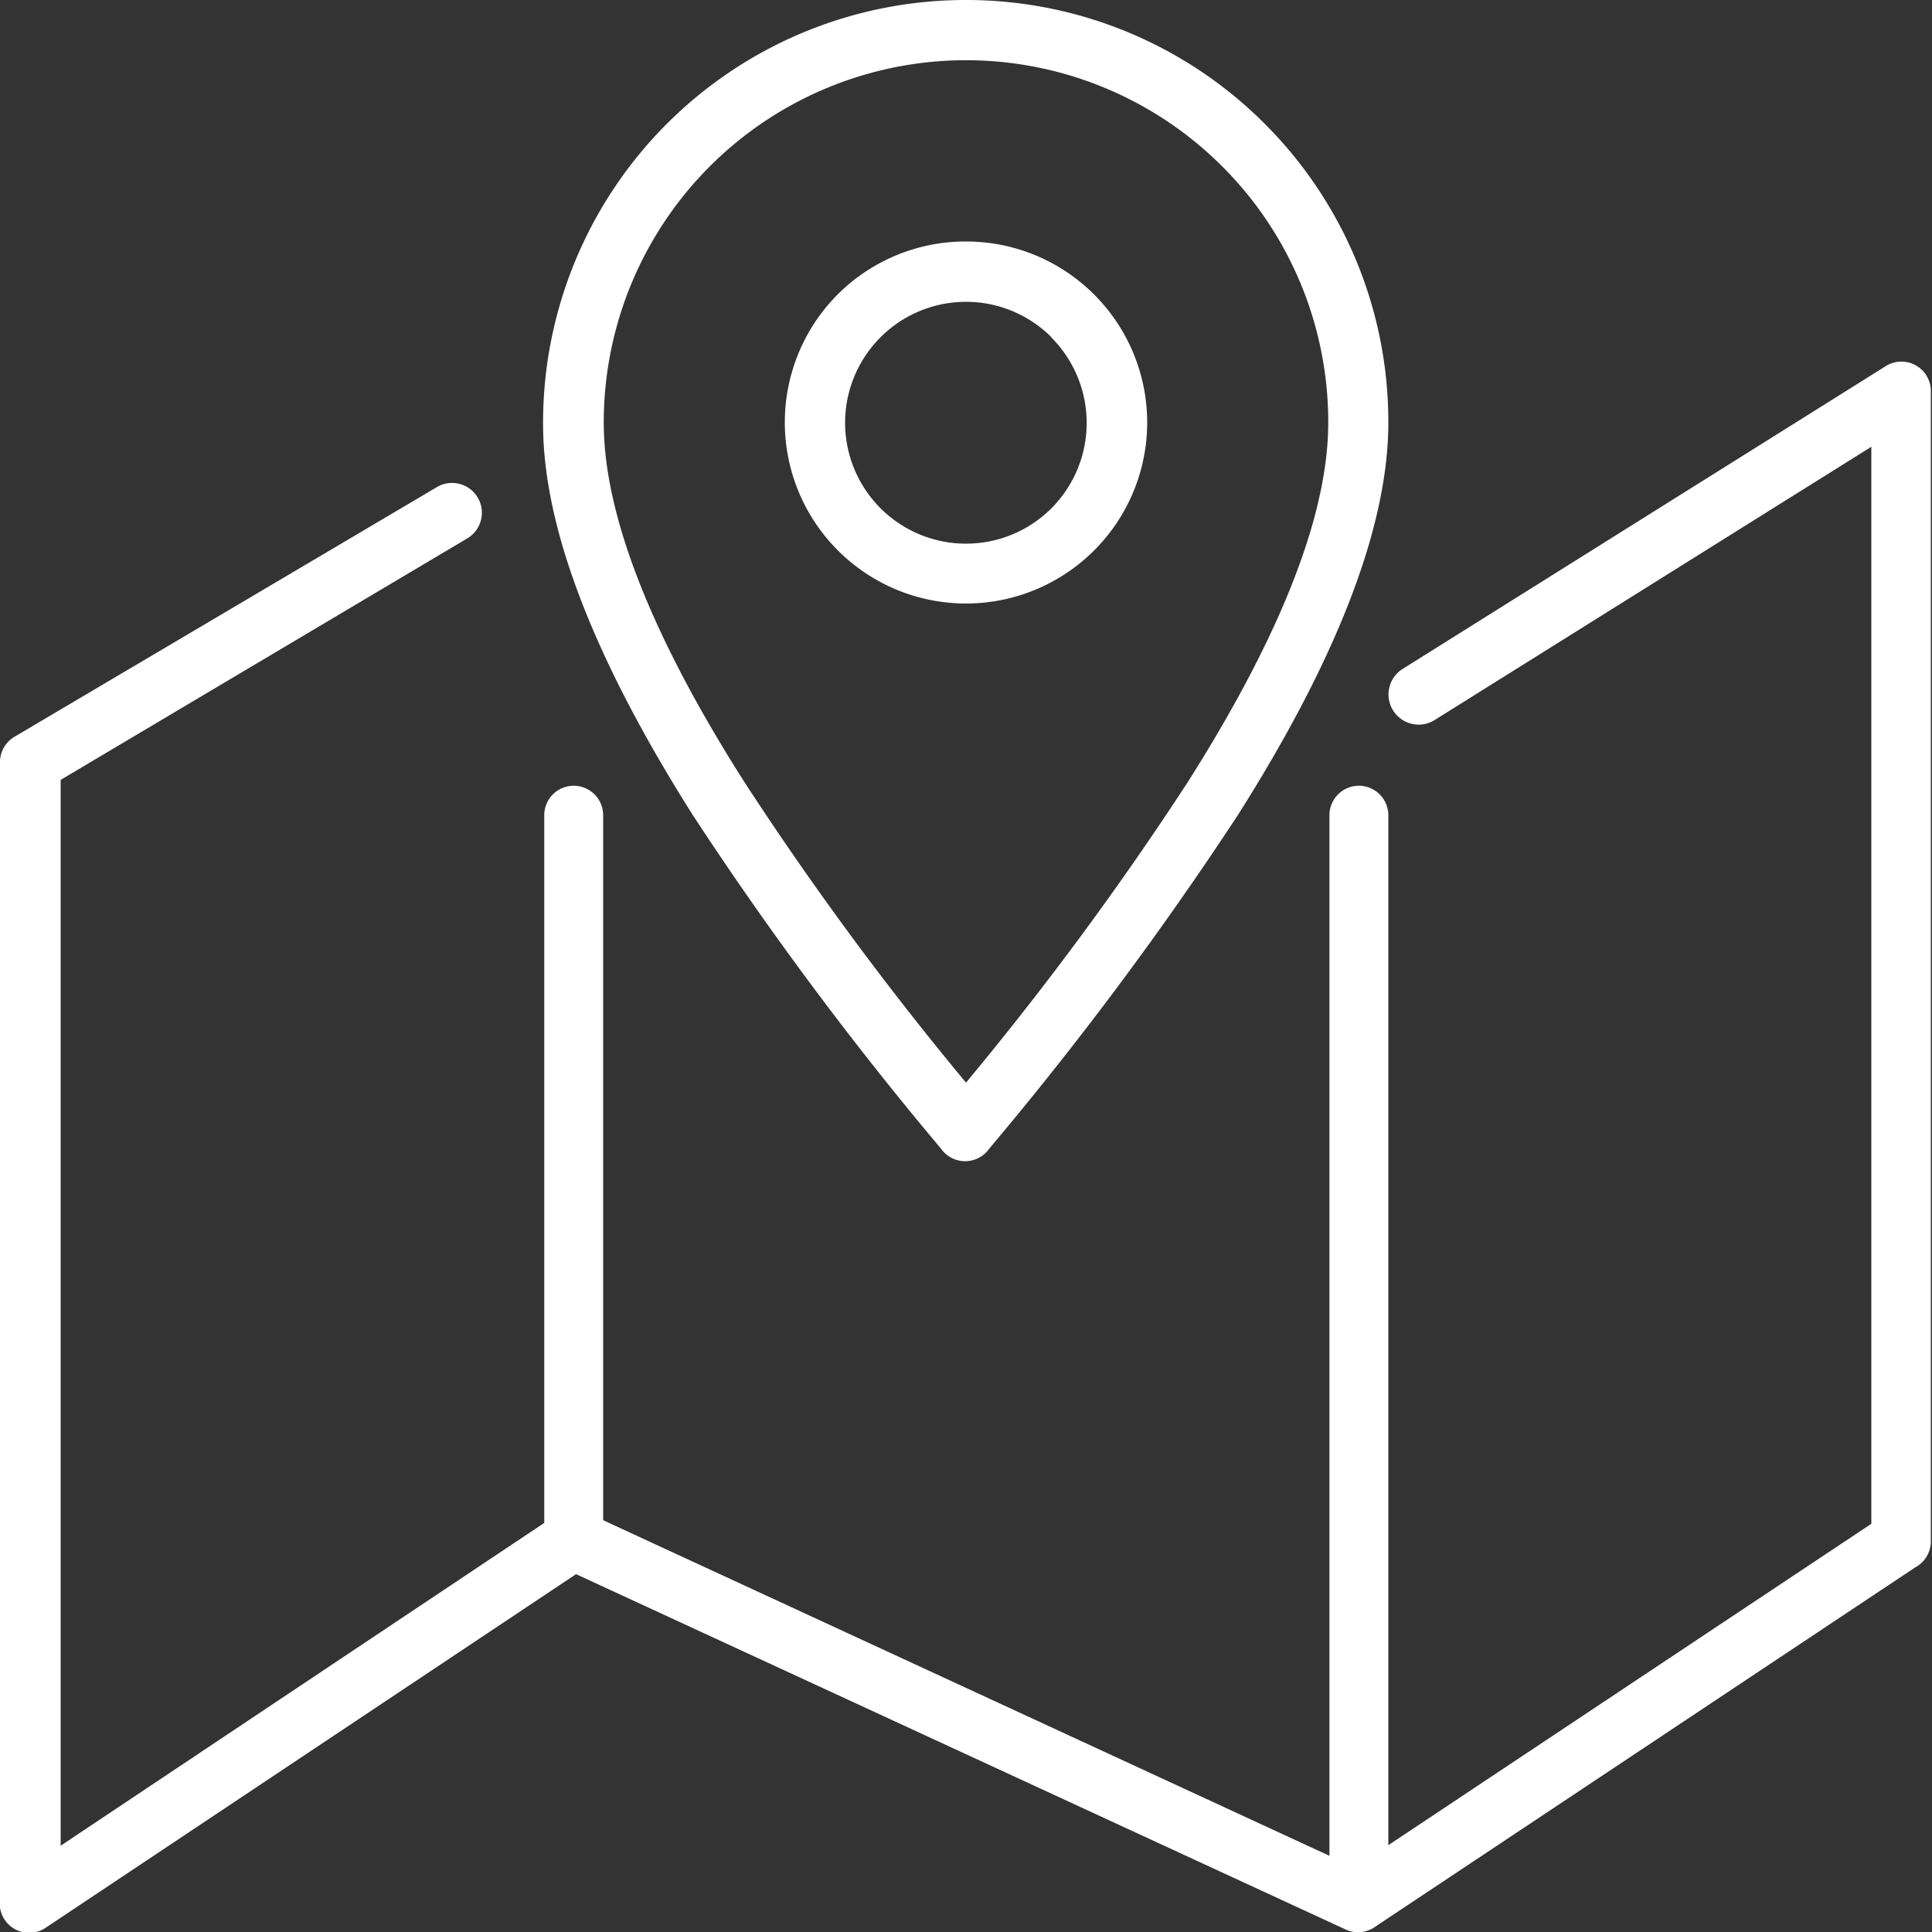 <svg id="Layer_1" data-name="Layer 1" xmlns="http://www.w3.org/2000/svg" viewBox="0 0 65.6 65.6"><rect x="0" y="0" width="65.6" height="65.6" fill="#333333" stroke="none"/><defs><style>.cls-1{fill:#fff;fill-rule:evenodd;}</style></defs><title>address_verification</title><path class="cls-1" d="M48.71,24.45a1,1,0,1,1-1.08-1.74L64,12.45a1,1,0,0,1,1.56.87h0v39a1,1,0,0,1-.53.9L46.68,65.43a1,1,0,0,1-1,.08h0L19.56,53.45l-18,12A1,1,0,0,1,0,64.49V25.9A1,1,0,0,1,.52,25h0l14.33-8.47a1,1,0,1,1,1,1.76L2.06,26.48V62.67L18.9,51.43h0a1,1,0,0,1,1-.08L46,63.41,63.54,51.74V15.17Z" transform="translate(0)"/><path class="cls-1" d="M32.8,0A14.31,14.31,0,0,1,42.94,4.2h0a14.31,14.31,0,0,1,4.2,10.15c0,4-2.24,8.79-5.08,13.28A118.13,118.13,0,0,1,33.59,39,1,1,0,0,1,31.95,39a117.67,117.67,0,0,1-8.43-11.33c-2.84-4.49-5.08-9.26-5.08-13.27A14.35,14.35,0,0,1,32.8,0Zm8.7,5.65a12.3,12.3,0,0,0-21,8.7c0,3.57,2.1,8,4.76,12.18a108.75,108.75,0,0,0,7.54,10.23,109.26,109.26,0,0,0,7.54-10.22c2.66-4.2,4.76-8.62,4.76-12.19a12.27,12.27,0,0,0-3.6-8.7Z" transform="translate(0)"/><path class="cls-1" d="M32.8,8.2A6.14,6.14,0,0,1,37.15,10h0a6.14,6.14,0,0,1,0,8.69h0a6.15,6.15,0,1,1-8.7-8.7h0A6.14,6.14,0,0,1,32.8,8.2Zm2.9,3.25h0a4.1,4.1,0,0,0-5.8,0h0a4.1,4.1,0,0,0,5.8,5.81h0a4.11,4.11,0,0,0,0-5.8Z" transform="translate(0)"/><path class="cls-1" d="M47.14,64.58a1,1,0,1,1-2,0V27.68a1,1,0,0,1,2,0Z" transform="translate(0)"/><path class="cls-1" d="M20.48,51.83a1,1,0,0,1-2,0V27.68a1,1,0,1,1,2,0Z" transform="translate(0)"/></svg>